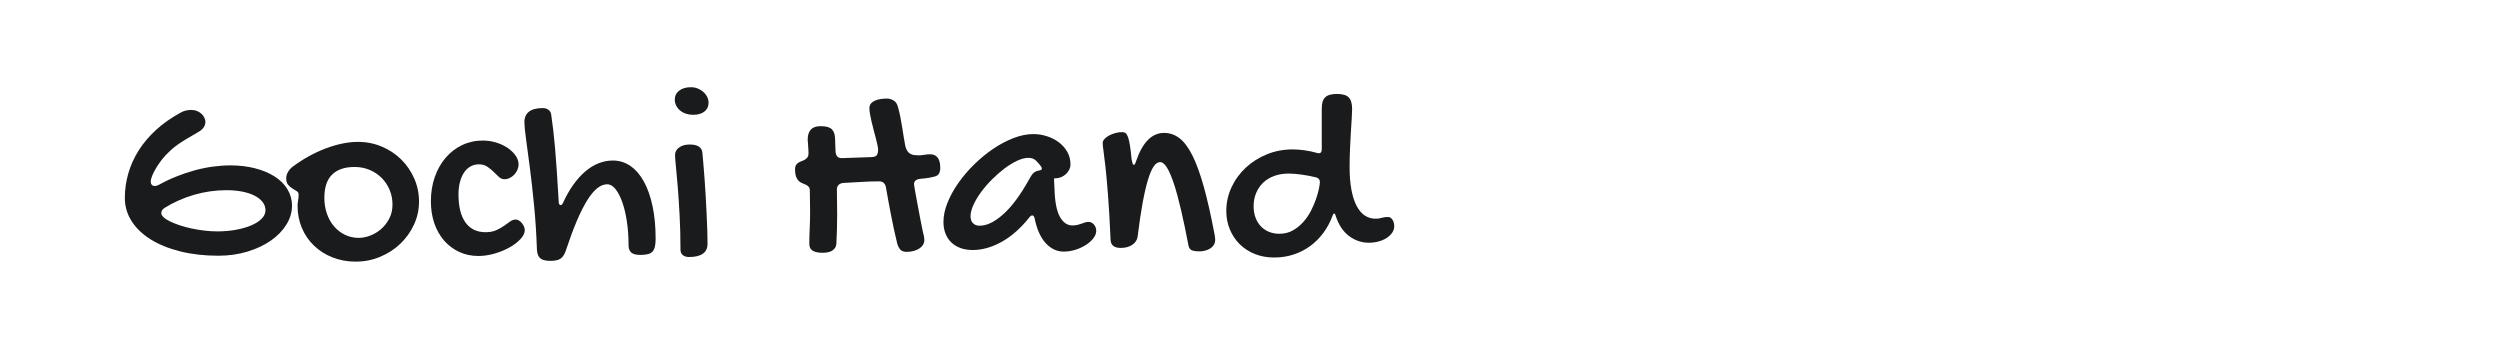 <?xml version="1.0" encoding="utf-8"?>
<!-- Generator: Adobe Illustrator 24.2.0, SVG Export Plug-In . SVG Version: 6.00 Build 0)  -->
<svg version="1.1" id="图层_1" xmlns="http://www.w3.org/2000/svg" xmlns:xlink="http://www.w3.org/1999/xlink" x="0px" y="0px"
	 width="258px" height="36px" viewBox="0 0 258 36" enable-background="new 0 0 258 36" xml:space="preserve">
<g>
	<path fill="#1A1B1C" d="M18.581,11.657c0.191-0.118,0.386-0.2,0.586-0.245c0.2-0.045,0.386-0.068,0.559-0.068
		c0.227,0,0.431,0.039,0.613,0.116c0.182,0.077,0.336,0.175,0.463,0.293c0.127,0.118,0.225,0.252,0.293,0.402
		c0.068,0.15,0.102,0.298,0.102,0.443c0,0.2-0.066,0.391-0.198,0.572c-0.132,0.182-0.316,0.336-0.552,0.463
		c-0.472,0.273-0.868,0.504-1.185,0.695s-0.588,0.363-0.811,0.518c-0.223,0.154-0.416,0.3-0.579,0.436
		c-0.164,0.136-0.327,0.286-0.491,0.45c-0.236,0.218-0.463,0.468-0.681,0.749c-0.218,0.282-0.411,0.561-0.579,0.838
		c-0.168,0.277-0.304,0.543-0.409,0.797c-0.104,0.254-0.157,0.463-0.157,0.627c0,0.136,0.036,0.245,0.109,0.327
		c0.073,0.082,0.177,0.123,0.313,0.123c0.145,0,0.304-0.05,0.477-0.15c0.554-0.309,1.138-0.586,1.751-0.831
		c0.613-0.245,1.233-0.454,1.86-0.627c0.627-0.173,1.254-0.302,1.88-0.388c0.627-0.086,1.235-0.129,1.826-0.129
		c0.936,0,1.794,0.102,2.575,0.307c0.781,0.204,1.453,0.488,2.017,0.852c0.563,0.363,0.999,0.802,1.308,1.315
		c0.309,0.513,0.463,1.074,0.463,1.683c0,0.681-0.195,1.335-0.586,1.962c-0.391,0.627-0.927,1.176-1.608,1.649
		c-0.681,0.472-1.485,0.849-2.412,1.131c-0.927,0.282-1.926,0.422-2.998,0.422c-1.426,0-2.732-0.148-3.917-0.443
		c-1.185-0.295-2.203-0.706-3.052-1.233c-0.849-0.527-1.508-1.156-1.976-1.887c-0.468-0.731-0.702-1.533-0.702-2.405
		c0-0.863,0.12-1.71,0.361-2.541c0.241-0.831,0.6-1.621,1.076-2.371c0.477-0.749,1.07-1.449,1.778-2.098
		C16.809,12.759,17.636,12.175,18.581,11.657z M27.397,21.699c0-0.309-0.098-0.59-0.293-0.845c-0.195-0.254-0.468-0.472-0.818-0.654
		c-0.35-0.182-0.772-0.322-1.267-0.422c-0.495-0.1-1.042-0.15-1.642-0.15c-1.135,0-2.246,0.157-3.332,0.47
		c-1.086,0.313-2.105,0.765-3.059,1.356c-0.227,0.145-0.341,0.322-0.341,0.531c0,0.145,0.082,0.293,0.245,0.443
		c0.164,0.15,0.386,0.293,0.668,0.429c0.282,0.136,0.613,0.268,0.995,0.395c0.382,0.127,0.786,0.236,1.213,0.327
		c0.427,0.091,0.868,0.164,1.322,0.218c0.454,0.055,0.899,0.082,1.335,0.082c0.699,0,1.351-0.057,1.955-0.17
		c0.604-0.114,1.131-0.268,1.581-0.463s0.802-0.425,1.056-0.688S27.397,22.008,27.397,21.699z"/>
	<path fill="#1A1B1C" d="M30.708,21.223c0-0.154,0.018-0.327,0.055-0.518c0.036-0.191,0.055-0.4,0.055-0.627
		c0-0.154-0.066-0.273-0.198-0.354s-0.279-0.173-0.443-0.273c-0.164-0.1-0.311-0.227-0.443-0.382s-0.198-0.377-0.198-0.668
		c0-0.209,0.057-0.418,0.17-0.627c0.114-0.209,0.279-0.4,0.497-0.572c0.536-0.4,1.092-0.759,1.669-1.076
		c0.577-0.318,1.154-0.586,1.731-0.804c0.577-0.218,1.147-0.386,1.71-0.504c0.563-0.118,1.104-0.177,1.621-0.177
		c0.872,0,1.692,0.161,2.459,0.484s1.435,0.763,2.003,1.322c0.568,0.559,1.017,1.213,1.349,1.962s0.497,1.551,0.497,2.405
		c0,0.836-0.175,1.628-0.525,2.378c-0.35,0.749-0.82,1.406-1.41,1.969c-0.59,0.563-1.283,1.011-2.078,1.342
		C38.436,26.834,37.598,27,36.717,27c-0.863,0-1.662-0.145-2.398-0.436c-0.736-0.291-1.372-0.693-1.908-1.206
		c-0.536-0.513-0.954-1.122-1.254-1.826S30.708,22.058,30.708,21.223z M37.017,24.547c0.382,0,0.777-0.077,1.185-0.232
		s0.783-0.379,1.124-0.674c0.341-0.295,0.622-0.656,0.845-1.083c0.223-0.427,0.334-0.908,0.334-1.444c0-0.545-0.1-1.054-0.3-1.526
		c-0.2-0.472-0.475-0.883-0.824-1.233s-0.763-0.625-1.24-0.824s-0.992-0.3-1.547-0.3c-1.008,0-1.78,0.261-2.316,0.783
		c-0.536,0.522-0.804,1.324-0.804,2.405c0,0.59,0.089,1.138,0.266,1.642c0.177,0.504,0.425,0.94,0.743,1.308
		s0.693,0.656,1.124,0.865C36.038,24.443,36.508,24.547,37.017,24.547z"/>
	<path fill="#1A1B1C" d="M49.825,14.505c0.472,0,0.931,0.068,1.376,0.204c0.445,0.136,0.838,0.32,1.179,0.552
		c0.341,0.232,0.615,0.495,0.824,0.79c0.209,0.295,0.313,0.597,0.313,0.906c0,0.2-0.041,0.393-0.123,0.579
		c-0.082,0.186-0.191,0.35-0.327,0.491s-0.291,0.254-0.463,0.341s-0.354,0.129-0.545,0.129c-0.209,0-0.4-0.079-0.572-0.238
		c-0.173-0.159-0.357-0.336-0.552-0.531s-0.413-0.372-0.654-0.531c-0.241-0.159-0.529-0.238-0.865-0.238
		c-0.327,0-0.622,0.077-0.886,0.232c-0.263,0.154-0.484,0.37-0.661,0.647c-0.177,0.277-0.313,0.604-0.409,0.981
		c-0.095,0.377-0.143,0.788-0.143,1.233c0,1.272,0.241,2.241,0.722,2.909c0.481,0.668,1.172,1.002,2.071,1.002
		c0.427,0,0.793-0.068,1.097-0.204c0.304-0.136,0.572-0.286,0.804-0.45c0.232-0.164,0.443-0.313,0.634-0.45
		c0.191-0.136,0.386-0.204,0.586-0.204c0.109,0,0.218,0.034,0.327,0.102c0.109,0.068,0.207,0.154,0.293,0.259
		c0.086,0.104,0.159,0.22,0.218,0.347c0.059,0.127,0.089,0.254,0.089,0.382c0,0.3-0.148,0.609-0.443,0.927
		c-0.295,0.318-0.674,0.606-1.138,0.865c-0.463,0.259-0.979,0.47-1.547,0.634c-0.568,0.164-1.12,0.245-1.656,0.245
		c-0.718,0-1.376-0.139-1.976-0.416c-0.6-0.277-1.117-0.663-1.553-1.158c-0.436-0.495-0.774-1.088-1.015-1.778
		s-0.361-1.453-0.361-2.289c0-0.908,0.134-1.744,0.402-2.507c0.268-0.763,0.64-1.424,1.117-1.983s1.042-0.995,1.696-1.308
		C48.34,14.662,49.053,14.505,49.825,14.505z"/>
	<path fill="#1A1B1C" d="M54.117,12.625c0-0.981,0.636-1.472,1.908-1.472c0.218,0,0.409,0.059,0.572,0.177
		c0.164,0.118,0.259,0.282,0.286,0.491c0.082,0.554,0.154,1.104,0.218,1.649c0.064,0.545,0.125,1.156,0.184,1.833
		c0.059,0.677,0.118,1.458,0.177,2.344c0.059,0.886,0.125,1.942,0.198,3.168c0,0.127,0.02,0.218,0.061,0.273
		s0.089,0.082,0.143,0.082c0.082,0,0.164-0.082,0.245-0.245c0.309-0.681,0.654-1.292,1.036-1.833
		c0.382-0.541,0.79-0.999,1.226-1.376c0.436-0.377,0.897-0.663,1.383-0.858c0.486-0.195,0.983-0.293,1.492-0.293
		c0.672,0,1.281,0.191,1.826,0.572c0.545,0.382,1.008,0.922,1.39,1.621c0.382,0.699,0.677,1.547,0.886,2.541
		c0.209,0.995,0.313,2.105,0.313,3.332c0,0.336-0.025,0.611-0.075,0.824c-0.05,0.213-0.134,0.384-0.252,0.511
		c-0.118,0.127-0.282,0.216-0.491,0.266c-0.209,0.05-0.468,0.075-0.777,0.075c-0.427,0-0.734-0.082-0.92-0.245
		c-0.186-0.164-0.279-0.418-0.279-0.763c0-0.854-0.057-1.66-0.17-2.419s-0.27-1.424-0.47-1.996c-0.2-0.572-0.434-1.026-0.702-1.363
		s-0.556-0.504-0.865-0.504c-0.699,0-1.397,0.568-2.092,1.703c-0.695,1.136-1.419,2.848-2.173,5.137
		c-0.073,0.209-0.154,0.382-0.245,0.518c-0.091,0.136-0.198,0.245-0.32,0.327c-0.123,0.082-0.27,0.139-0.443,0.17
		c-0.173,0.032-0.377,0.048-0.613,0.048c-0.481,0-0.824-0.091-1.029-0.273c-0.204-0.182-0.316-0.481-0.334-0.899
		c-0.055-1.581-0.152-3.091-0.293-4.531c-0.141-1.44-0.286-2.743-0.436-3.911c-0.15-1.167-0.282-2.157-0.395-2.97
		C54.174,13.522,54.117,12.952,54.117,12.625z"/>
	<path fill="#1A1B1C" d="M71.531,11.848c-0.263,0-0.511-0.039-0.743-0.116c-0.232-0.077-0.431-0.186-0.6-0.327
		s-0.302-0.307-0.402-0.497c-0.1-0.191-0.15-0.4-0.15-0.627c0-0.382,0.152-0.69,0.456-0.927C70.398,9.118,70.805,9,71.313,9
		c0.236,0,0.463,0.043,0.681,0.129c0.218,0.086,0.411,0.202,0.579,0.347s0.302,0.316,0.402,0.511c0.1,0.195,0.15,0.397,0.15,0.606
		c0,0.391-0.143,0.697-0.429,0.92S72.022,11.848,71.531,11.848z M69.665,16.004c0-0.318,0.139-0.579,0.416-0.783
		s0.643-0.307,1.097-0.307c0.818,0,1.254,0.282,1.308,0.845c0.036,0.391,0.075,0.831,0.116,1.322s0.082,1.011,0.123,1.56
		c0.041,0.55,0.077,1.117,0.109,1.703c0.032,0.586,0.061,1.163,0.089,1.731s0.05,1.115,0.068,1.642
		c0.018,0.527,0.027,1.008,0.027,1.444c0,0.454-0.161,0.795-0.484,1.022s-0.793,0.341-1.41,0.341c-0.282,0-0.502-0.066-0.661-0.198
		c-0.159-0.132-0.238-0.325-0.238-0.579c0-1.254-0.03-2.428-0.089-3.522s-0.123-2.069-0.191-2.923s-0.132-1.565-0.191-2.132
		C69.694,16.601,69.665,16.213,69.665,16.004z"/>
	<path fill="#1A1B1C" d="M90.621,15.418c0-0.1-0.023-0.25-0.068-0.45c-0.045-0.2-0.1-0.429-0.164-0.688
		c-0.064-0.259-0.136-0.536-0.218-0.831s-0.154-0.584-0.218-0.865s-0.118-0.545-0.164-0.79c-0.045-0.245-0.068-0.45-0.068-0.613
		c0-0.209,0.059-0.379,0.177-0.511c0.118-0.132,0.268-0.234,0.45-0.307s0.377-0.123,0.586-0.15c0.209-0.027,0.409-0.041,0.6-0.041
		c0.236,0,0.466,0.066,0.688,0.198s0.375,0.366,0.456,0.702c0.1,0.354,0.184,0.711,0.252,1.07s0.129,0.709,0.184,1.049
		c0.055,0.341,0.107,0.67,0.157,0.988s0.102,0.613,0.157,0.886c0.055,0.218,0.125,0.391,0.211,0.518
		c0.086,0.127,0.191,0.225,0.313,0.293c0.123,0.068,0.254,0.111,0.395,0.129c0.141,0.018,0.293,0.027,0.456,0.027
		c0.182,0,0.377-0.018,0.586-0.055s0.413-0.055,0.613-0.055c0.127,0,0.252,0.02,0.375,0.061c0.123,0.041,0.234,0.114,0.334,0.218
		s0.179,0.248,0.238,0.429c0.059,0.182,0.089,0.413,0.089,0.695c0,0.236-0.045,0.434-0.136,0.593
		c-0.091,0.159-0.263,0.266-0.518,0.32l-0.491,0.109c-0.154,0.027-0.298,0.048-0.429,0.061c-0.132,0.014-0.298,0.03-0.497,0.048
		c-0.427,0.045-0.64,0.232-0.64,0.559c0,0.027,0.018,0.15,0.055,0.368c0.036,0.218,0.084,0.488,0.143,0.811s0.125,0.677,0.198,1.063
		c0.073,0.386,0.143,0.756,0.211,1.111c0.068,0.354,0.129,0.67,0.184,0.947s0.095,0.475,0.123,0.593
		c0.045,0.2,0.082,0.354,0.109,0.463s0.041,0.259,0.041,0.45c0,0.145-0.041,0.288-0.123,0.429s-0.202,0.266-0.361,0.375
		c-0.159,0.109-0.352,0.198-0.579,0.266c-0.227,0.068-0.486,0.102-0.777,0.102c-0.318,0-0.547-0.098-0.688-0.293
		c-0.141-0.195-0.238-0.42-0.293-0.674c-0.118-0.472-0.229-0.958-0.334-1.458c-0.104-0.5-0.204-0.995-0.3-1.485
		s-0.186-0.97-0.273-1.438c-0.086-0.468-0.166-0.915-0.238-1.342c-0.045-0.2-0.127-0.347-0.245-0.443s-0.268-0.143-0.45-0.143
		c-0.618,0-1.238,0.02-1.86,0.061s-1.233,0.075-1.833,0.102c-0.209,0.018-0.372,0.086-0.491,0.204
		c-0.118,0.118-0.177,0.273-0.177,0.463c0,0.427,0.005,0.849,0.014,1.267c0.009,0.418,0.014,0.845,0.014,1.281
		c0,0.5-0.007,1.013-0.02,1.54c-0.014,0.527-0.034,1.036-0.061,1.526c-0.018,0.182-0.07,0.332-0.157,0.45
		c-0.086,0.118-0.195,0.213-0.327,0.286c-0.132,0.073-0.282,0.123-0.45,0.15s-0.338,0.041-0.511,0.041
		c-0.427,0-0.759-0.07-0.995-0.211c-0.236-0.141-0.354-0.379-0.354-0.715c0-0.509,0.014-1.04,0.041-1.594
		c0.027-0.554,0.041-1.113,0.041-1.676c0-0.382-0.005-0.752-0.014-1.111c-0.009-0.359-0.014-0.729-0.014-1.111
		c0-0.173-0.039-0.302-0.116-0.388s-0.17-0.157-0.279-0.211s-0.232-0.107-0.368-0.157c-0.136-0.05-0.259-0.125-0.368-0.225
		c-0.109-0.1-0.202-0.245-0.279-0.436c-0.077-0.191-0.116-0.454-0.116-0.79c0-0.182,0.034-0.325,0.102-0.429
		c0.068-0.104,0.154-0.188,0.259-0.252c0.104-0.064,0.216-0.116,0.334-0.157c0.118-0.041,0.229-0.093,0.334-0.157
		c0.104-0.064,0.191-0.143,0.259-0.238s0.102-0.234,0.102-0.416c0-0.109-0.005-0.238-0.014-0.388
		c-0.009-0.15-0.018-0.293-0.027-0.429c-0.009-0.136-0.018-0.257-0.027-0.361s-0.014-0.175-0.014-0.211
		c0-0.309,0.043-0.556,0.129-0.743c0.086-0.186,0.193-0.327,0.32-0.422c0.127-0.095,0.27-0.159,0.429-0.191
		c0.159-0.032,0.311-0.048,0.456-0.048c0.545,0,0.924,0.102,1.138,0.307c0.213,0.204,0.329,0.502,0.347,0.893l0.054,1.431
		c0.018,0.218,0.077,0.384,0.177,0.497c0.1,0.114,0.263,0.17,0.491,0.17l3.093-0.109c0.263-0.018,0.434-0.091,0.511-0.218
		C90.583,15.863,90.621,15.672,90.621,15.418z"/>
	<path fill="#1A1B1C" d="M106.632,13.837c0.5,0,0.981,0.077,1.444,0.232c0.463,0.154,0.872,0.368,1.226,0.64
		c0.354,0.273,0.638,0.6,0.852,0.981c0.213,0.382,0.32,0.804,0.32,1.267c0,0.191-0.043,0.375-0.129,0.552
		c-0.086,0.177-0.202,0.332-0.347,0.463c-0.145,0.132-0.311,0.236-0.497,0.313c-0.186,0.077-0.379,0.116-0.579,0.116
		c-0.018,0-0.034,0.002-0.048,0.007s-0.03,0.007-0.048,0.007c-0.018,0.009-0.036,0.014-0.055,0.014l0.055,1.09
		c0.036,1.299,0.22,2.248,0.552,2.848c0.332,0.6,0.765,0.899,1.301,0.899c0.191,0,0.361-0.018,0.511-0.055
		c0.15-0.036,0.291-0.079,0.422-0.129c0.132-0.05,0.257-0.093,0.375-0.129c0.118-0.036,0.236-0.055,0.354-0.055
		c0.209,0,0.393,0.091,0.552,0.273c0.159,0.182,0.238,0.4,0.238,0.654s-0.098,0.509-0.293,0.763s-0.452,0.484-0.77,0.688
		c-0.318,0.204-0.677,0.37-1.076,0.497s-0.804,0.191-1.213,0.191c-0.709,0-1.331-0.293-1.867-0.879
		c-0.536-0.586-0.917-1.447-1.145-2.582c-0.055-0.182-0.127-0.273-0.218-0.273c-0.109,0-0.204,0.055-0.286,0.164
		c-0.899,1.136-1.858,1.987-2.875,2.555c-1.017,0.568-2.021,0.852-3.011,0.852c-0.463,0-0.881-0.068-1.254-0.204
		s-0.688-0.329-0.947-0.579c-0.259-0.25-0.459-0.554-0.6-0.913c-0.141-0.359-0.211-0.761-0.211-1.206
		c0-0.627,0.139-1.285,0.416-1.976c0.277-0.69,0.652-1.372,1.124-2.044s1.02-1.313,1.642-1.921c0.622-0.609,1.276-1.145,1.962-1.608
		c0.686-0.463,1.383-0.831,2.092-1.104C105.31,13.974,105.987,13.837,106.632,13.837z M106.182,18.552
		c0.164-0.309,0.313-0.534,0.45-0.674s0.332-0.234,0.586-0.279c0.2-0.027,0.3-0.091,0.3-0.191c0-0.073-0.027-0.15-0.082-0.232
		c-0.173-0.236-0.354-0.443-0.545-0.62c-0.191-0.177-0.445-0.266-0.763-0.266c-0.345,0-0.731,0.1-1.158,0.3
		c-0.427,0.2-0.861,0.466-1.301,0.797c-0.441,0.332-0.872,0.709-1.294,1.131c-0.422,0.422-0.797,0.856-1.124,1.301
		s-0.59,0.886-0.79,1.322c-0.2,0.436-0.3,0.827-0.3,1.172c0,0.309,0.084,0.55,0.252,0.722c0.168,0.173,0.397,0.259,0.688,0.259
		c0.745,0,1.558-0.395,2.439-1.185S105.301,20.132,106.182,18.552z"/>
	<path fill="#1A1B1C" d="M113.799,14.75c0-0.136,0.059-0.27,0.177-0.402c0.118-0.132,0.273-0.25,0.463-0.354
		s0.407-0.191,0.647-0.259c0.241-0.068,0.484-0.102,0.729-0.102c0.136,0,0.252,0.036,0.347,0.109s0.179,0.211,0.252,0.416
		s0.139,0.491,0.198,0.858c0.059,0.368,0.116,0.847,0.17,1.438c0.036,0.182,0.07,0.32,0.102,0.416
		c0.032,0.095,0.075,0.143,0.129,0.143c0.082,0,0.164-0.141,0.245-0.422c0.663-1.917,1.621-2.875,2.875-2.875
		c0.581,0,1.111,0.182,1.587,0.545c0.477,0.363,0.922,0.956,1.335,1.778c0.413,0.822,0.806,1.903,1.179,3.243
		c0.372,1.34,0.745,2.991,1.117,4.953c0.018,0.1,0.032,0.191,0.041,0.273c0.009,0.082,0.014,0.159,0.014,0.232
		c0,0.209-0.048,0.388-0.143,0.538c-0.095,0.15-0.22,0.273-0.375,0.368c-0.154,0.095-0.327,0.168-0.518,0.218
		c-0.191,0.05-0.382,0.075-0.572,0.075c-0.382,0-0.656-0.041-0.824-0.123c-0.168-0.082-0.275-0.236-0.32-0.463
		c-0.263-1.381-0.52-2.607-0.77-3.679s-0.495-1.974-0.736-2.705c-0.241-0.731-0.479-1.288-0.715-1.669
		c-0.236-0.382-0.472-0.572-0.709-0.572s-0.456,0.148-0.661,0.443c-0.204,0.295-0.402,0.756-0.593,1.383
		c-0.191,0.627-0.375,1.422-0.552,2.385c-0.177,0.963-0.347,2.112-0.511,3.447c-0.045,0.363-0.227,0.654-0.545,0.872
		c-0.318,0.218-0.722,0.327-1.213,0.327c-0.327,0-0.577-0.068-0.749-0.204c-0.173-0.136-0.268-0.322-0.286-0.559
		c-0.082-1.889-0.17-3.445-0.266-4.667s-0.184-2.203-0.266-2.943c-0.082-0.74-0.15-1.292-0.204-1.656S113.799,14.923,113.799,14.75z
		"/>
	<path fill="#1A1B1C" d="M135.941,15.786c0.036,0.018,0.091,0.027,0.164,0.027c0.2,0,0.3-0.132,0.3-0.395V11.18
		c0-0.536,0.12-0.917,0.361-1.145c0.241-0.227,0.643-0.341,1.206-0.341c0.572,0,0.977,0.118,1.213,0.354
		c0.236,0.236,0.354,0.64,0.354,1.213c0,0.218-0.014,0.538-0.041,0.961s-0.057,0.902-0.089,1.438
		c-0.032,0.536-0.061,1.111-0.089,1.724c-0.027,0.613-0.041,1.22-0.041,1.819c0,0.927,0.064,1.726,0.191,2.398
		c0.127,0.672,0.309,1.229,0.545,1.669c0.236,0.441,0.518,0.768,0.845,0.981c0.327,0.213,0.695,0.32,1.104,0.32
		c0.227,0,0.434-0.03,0.62-0.089c0.186-0.059,0.407-0.089,0.661-0.089c0.182,0,0.334,0.093,0.456,0.279
		c0.123,0.186,0.184,0.411,0.184,0.674c0,0.236-0.07,0.459-0.211,0.668c-0.141,0.209-0.332,0.391-0.572,0.545
		c-0.241,0.154-0.52,0.275-0.838,0.361c-0.318,0.086-0.65,0.129-0.995,0.129c-0.745,0-1.426-0.229-2.044-0.688
		c-0.618-0.459-1.081-1.16-1.39-2.105c-0.027-0.145-0.073-0.218-0.136-0.218c-0.073,0-0.132,0.073-0.177,0.218
		c-0.245,0.663-0.565,1.26-0.961,1.792c-0.395,0.531-0.854,0.986-1.376,1.363c-0.522,0.377-1.095,0.665-1.717,0.865
		c-0.622,0.2-1.279,0.3-1.969,0.3c-0.727,0-1.392-0.12-1.996-0.361c-0.604-0.241-1.124-0.577-1.56-1.008s-0.777-0.94-1.022-1.526
		c-0.245-0.586-0.368-1.22-0.368-1.901c0-0.872,0.182-1.694,0.545-2.466c0.363-0.772,0.856-1.447,1.478-2.023
		s1.347-1.033,2.173-1.369c0.827-0.336,1.708-0.504,2.643-0.504c0.382,0,0.786,0.03,1.213,0.089
		C135.033,15.565,135.478,15.659,135.941,15.786z M132.031,24.125c0.518,0,0.979-0.114,1.383-0.341s0.763-0.516,1.076-0.865
		s0.579-0.736,0.797-1.158c0.218-0.422,0.395-0.833,0.531-1.233c0.136-0.4,0.236-0.759,0.3-1.076
		c0.064-0.318,0.095-0.545,0.095-0.681c0-0.1-0.027-0.188-0.082-0.266c-0.055-0.077-0.136-0.139-0.245-0.184
		c-0.245-0.064-0.5-0.12-0.763-0.17c-0.263-0.05-0.522-0.093-0.777-0.129s-0.497-0.064-0.729-0.082s-0.443-0.027-0.634-0.027
		c-0.545,0-1.04,0.082-1.485,0.245c-0.445,0.164-0.824,0.395-1.138,0.695s-0.556,0.656-0.729,1.07
		c-0.173,0.413-0.259,0.865-0.259,1.356c0,0.436,0.066,0.829,0.198,1.179c0.132,0.35,0.313,0.647,0.545,0.893
		c0.232,0.245,0.511,0.436,0.838,0.572C131.281,24.057,131.64,24.125,132.031,24.125z"/>
</g>
</svg>
